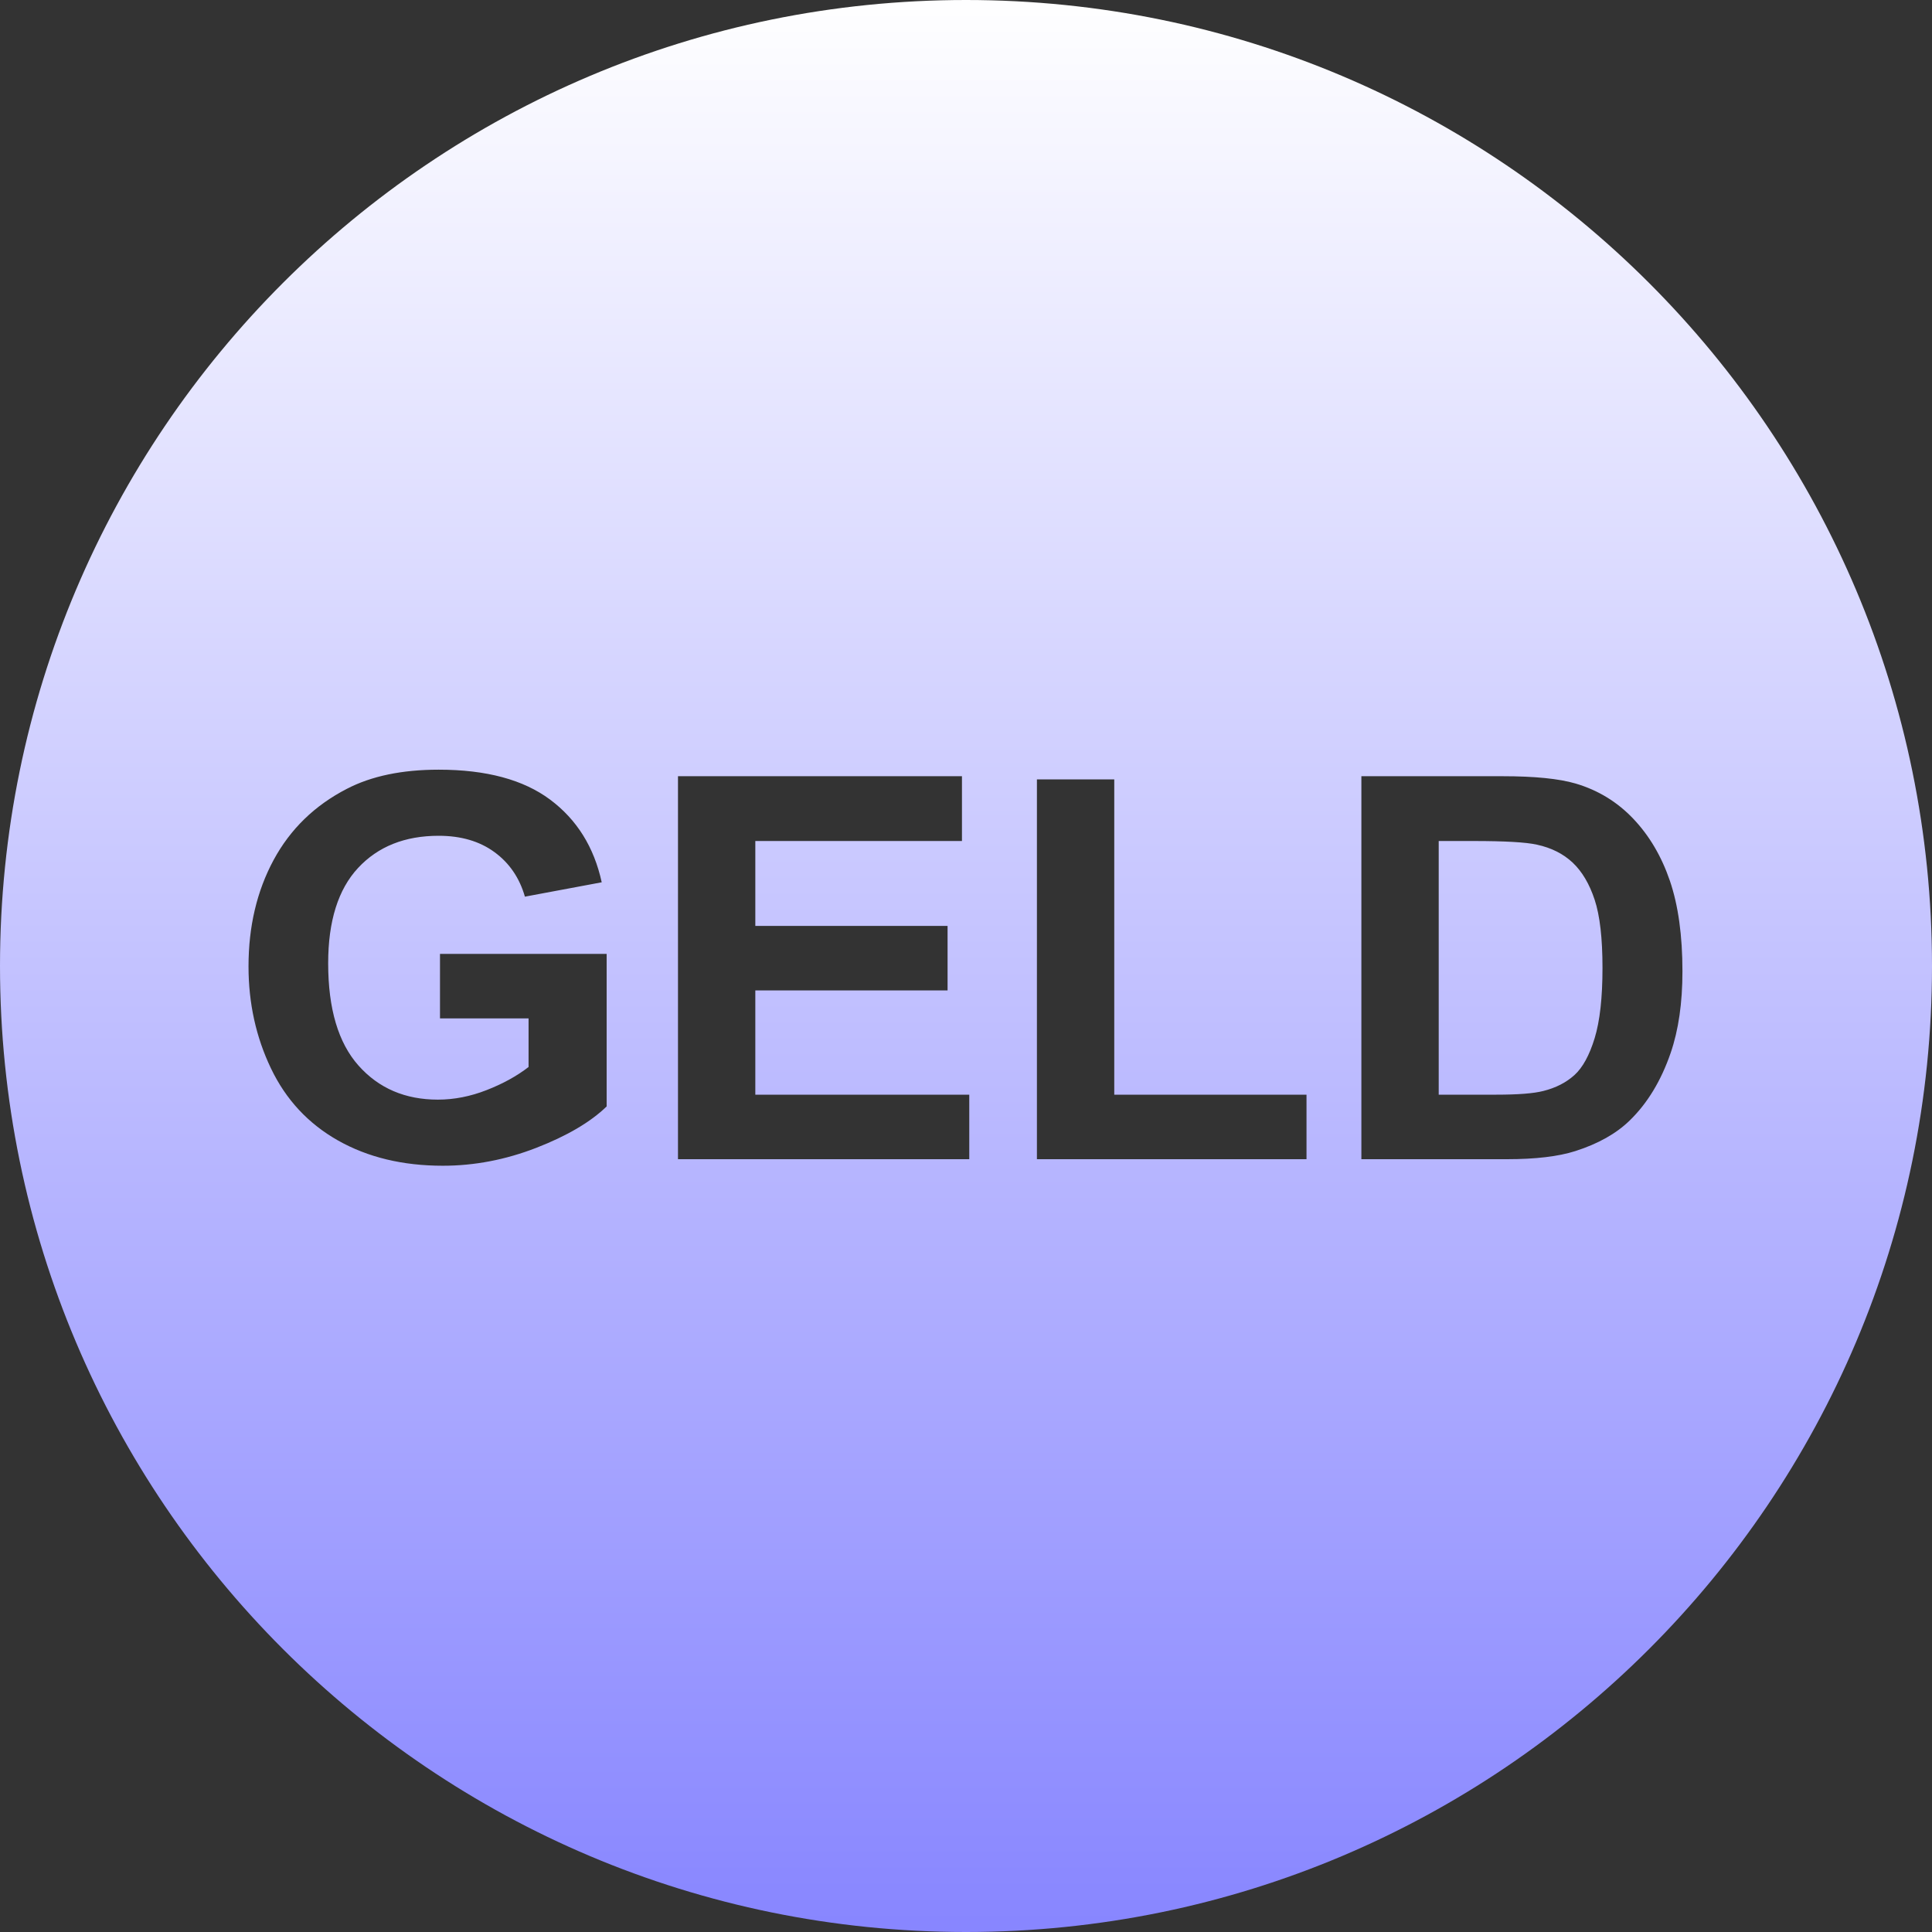 <svg width="65" height="65" viewBox="0 0 65 65" fill="none" xmlns="http://www.w3.org/2000/svg">
<rect x="0" y="0" width="65" height="65" fill="#333333" stroke="none"/>
<path fill-rule="evenodd" clip-rule="evenodd" d="M32.5 0C14.551 0 0 14.551 0 32.5C0 50.449 14.551 65 32.5 65C50.449 65 65 50.449 65 32.5C65 14.551 50.449 0 32.5 0ZM14.803 34.263V32.092H20.41V37.225C19.866 37.752 19.076 38.216 18.042 38.618C17.008 39.019 15.96 39.22 14.9 39.22C13.552 39.22 12.377 38.937 11.375 38.372C10.373 37.806 9.62 36.998 9.117 35.946C8.613 34.894 8.361 33.75 8.361 32.514C8.361 31.172 8.642 29.98 9.204 28.936C9.767 27.893 10.59 27.094 11.674 26.537C12.5 26.109 13.529 25.895 14.759 25.895C16.359 25.895 17.608 26.231 18.508 26.902C19.407 27.573 19.986 28.5 20.244 29.684L17.66 30.167C17.478 29.534 17.137 29.035 16.636 28.669C16.135 28.302 15.509 28.119 14.759 28.119C13.622 28.119 12.719 28.48 12.048 29.2C11.377 29.921 11.041 30.99 11.041 32.408C11.041 33.938 11.381 35.084 12.061 35.849C12.741 36.614 13.631 36.996 14.733 36.996C15.278 36.996 15.824 36.889 16.372 36.675C16.92 36.461 17.39 36.202 17.783 35.898V34.263H14.803ZM22.81 39V26.115H32.364V28.295H25.412V31.151H31.88V33.322H25.412V36.829H32.61V39H22.81ZM34.886 39V26.221H37.488V36.829H43.956V39H34.886ZM45.802 26.115H50.557C51.629 26.115 52.447 26.197 53.009 26.361C53.765 26.584 54.413 26.98 54.952 27.548C55.491 28.116 55.901 28.812 56.182 29.635C56.463 30.459 56.604 31.474 56.604 32.681C56.604 33.741 56.472 34.655 56.208 35.423C55.886 36.36 55.426 37.119 54.828 37.699C54.377 38.139 53.768 38.481 53 38.727C52.426 38.909 51.659 39 50.698 39H45.802V26.115ZM48.404 28.295V36.829H50.346C51.073 36.829 51.597 36.788 51.919 36.706C52.341 36.601 52.691 36.422 52.97 36.17C53.248 35.918 53.475 35.503 53.651 34.926C53.827 34.349 53.914 33.562 53.914 32.566C53.914 31.57 53.827 30.806 53.651 30.273C53.475 29.739 53.229 29.323 52.913 29.024C52.596 28.726 52.195 28.523 51.708 28.418C51.345 28.336 50.633 28.295 49.573 28.295H48.404Z" fill="url(#paint0_linear)"/>
<defs>
<linearGradient id="paint0_linear" x2="1" gradientUnits="userSpaceOnUse" gradientTransform="translate(32.5) scale(65) rotate(90)">
<stop stop-color="white"/>
<stop offset="1" stop-color="#8785FF"/>
</linearGradient>
</defs>
</svg>
